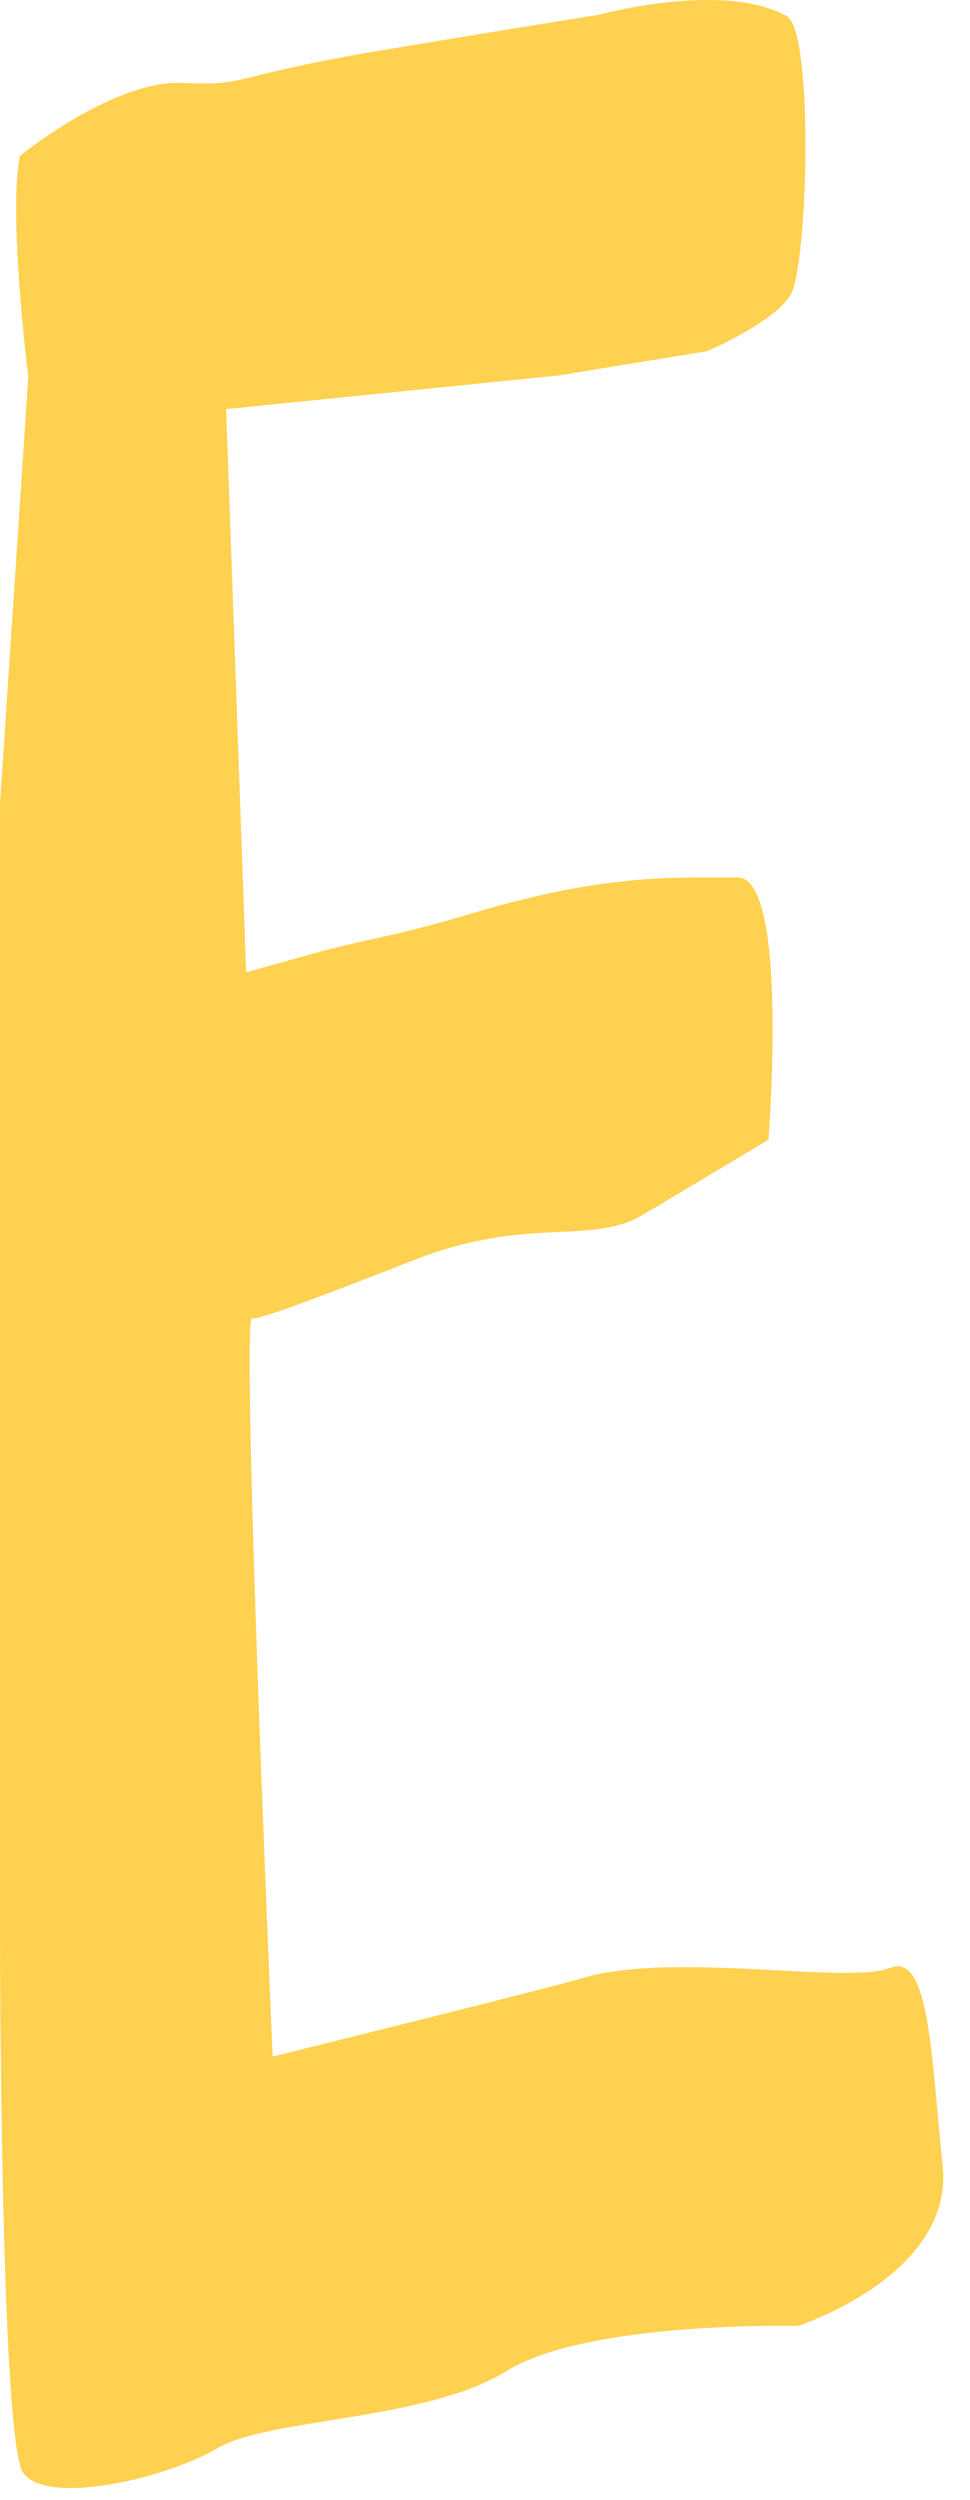 <?xml version="1.0" encoding="utf-8"?>
<svg xmlns="http://www.w3.org/2000/svg" fill="none" height="100%" overflow="visible" preserveAspectRatio="none" style="display: block;" viewBox="0 0 26 67" width="100%">
<path d="M23.845 52.737C22.772 53.191 18.033 52.289 15.642 53.004C14.703 53.282 7.308 55.113 7.308 55.113C7.308 55.113 6.814 43.67 6.71 38.186C6.677 36.425 6.683 35.278 6.759 35.326C6.89 35.405 8.904 34.624 11.133 33.755C14.152 32.575 15.846 33.386 17.235 32.554C18.624 31.724 20.598 30.544 20.598 30.544C20.598 30.544 21.158 23.486 19.766 23.514C18.371 23.541 16.449 23.341 12.696 24.464C10.408 25.148 10.006 25.106 8.301 25.581L6.598 26.056L6.193 14.67L6.062 10.963L14.962 10.064L18.944 9.413C18.944 9.413 20.716 8.663 21.185 7.915C21.654 7.168 21.828 0.836 21.082 0.428C19.364 -0.517 16.047 0.397 16.047 0.397C16.047 0.397 14.962 0.564 10.469 1.308C5.976 2.053 6.75 2.307 4.892 2.222C3.034 2.138 0.53 4.181 0.53 4.181C0.219 5.812 0.758 10.1 0.758 10.1L0 21.531V51.63C0 51.63 8.93274e-06 65.367 0.618 66.263C1.237 67.159 4.426 66.435 5.821 65.612C7.216 64.792 11.414 64.883 13.582 63.539C15.751 62.195 21.39 62.331 21.39 62.331C21.39 62.331 23.129 61.771 24.283 60.582C24.481 60.376 24.664 60.152 24.816 59.91C25.151 59.377 25.343 58.754 25.267 58.034C24.956 55.083 24.917 52.289 23.845 52.743V52.737Z" fill="#FFD151" id="Vector"/>
</svg>